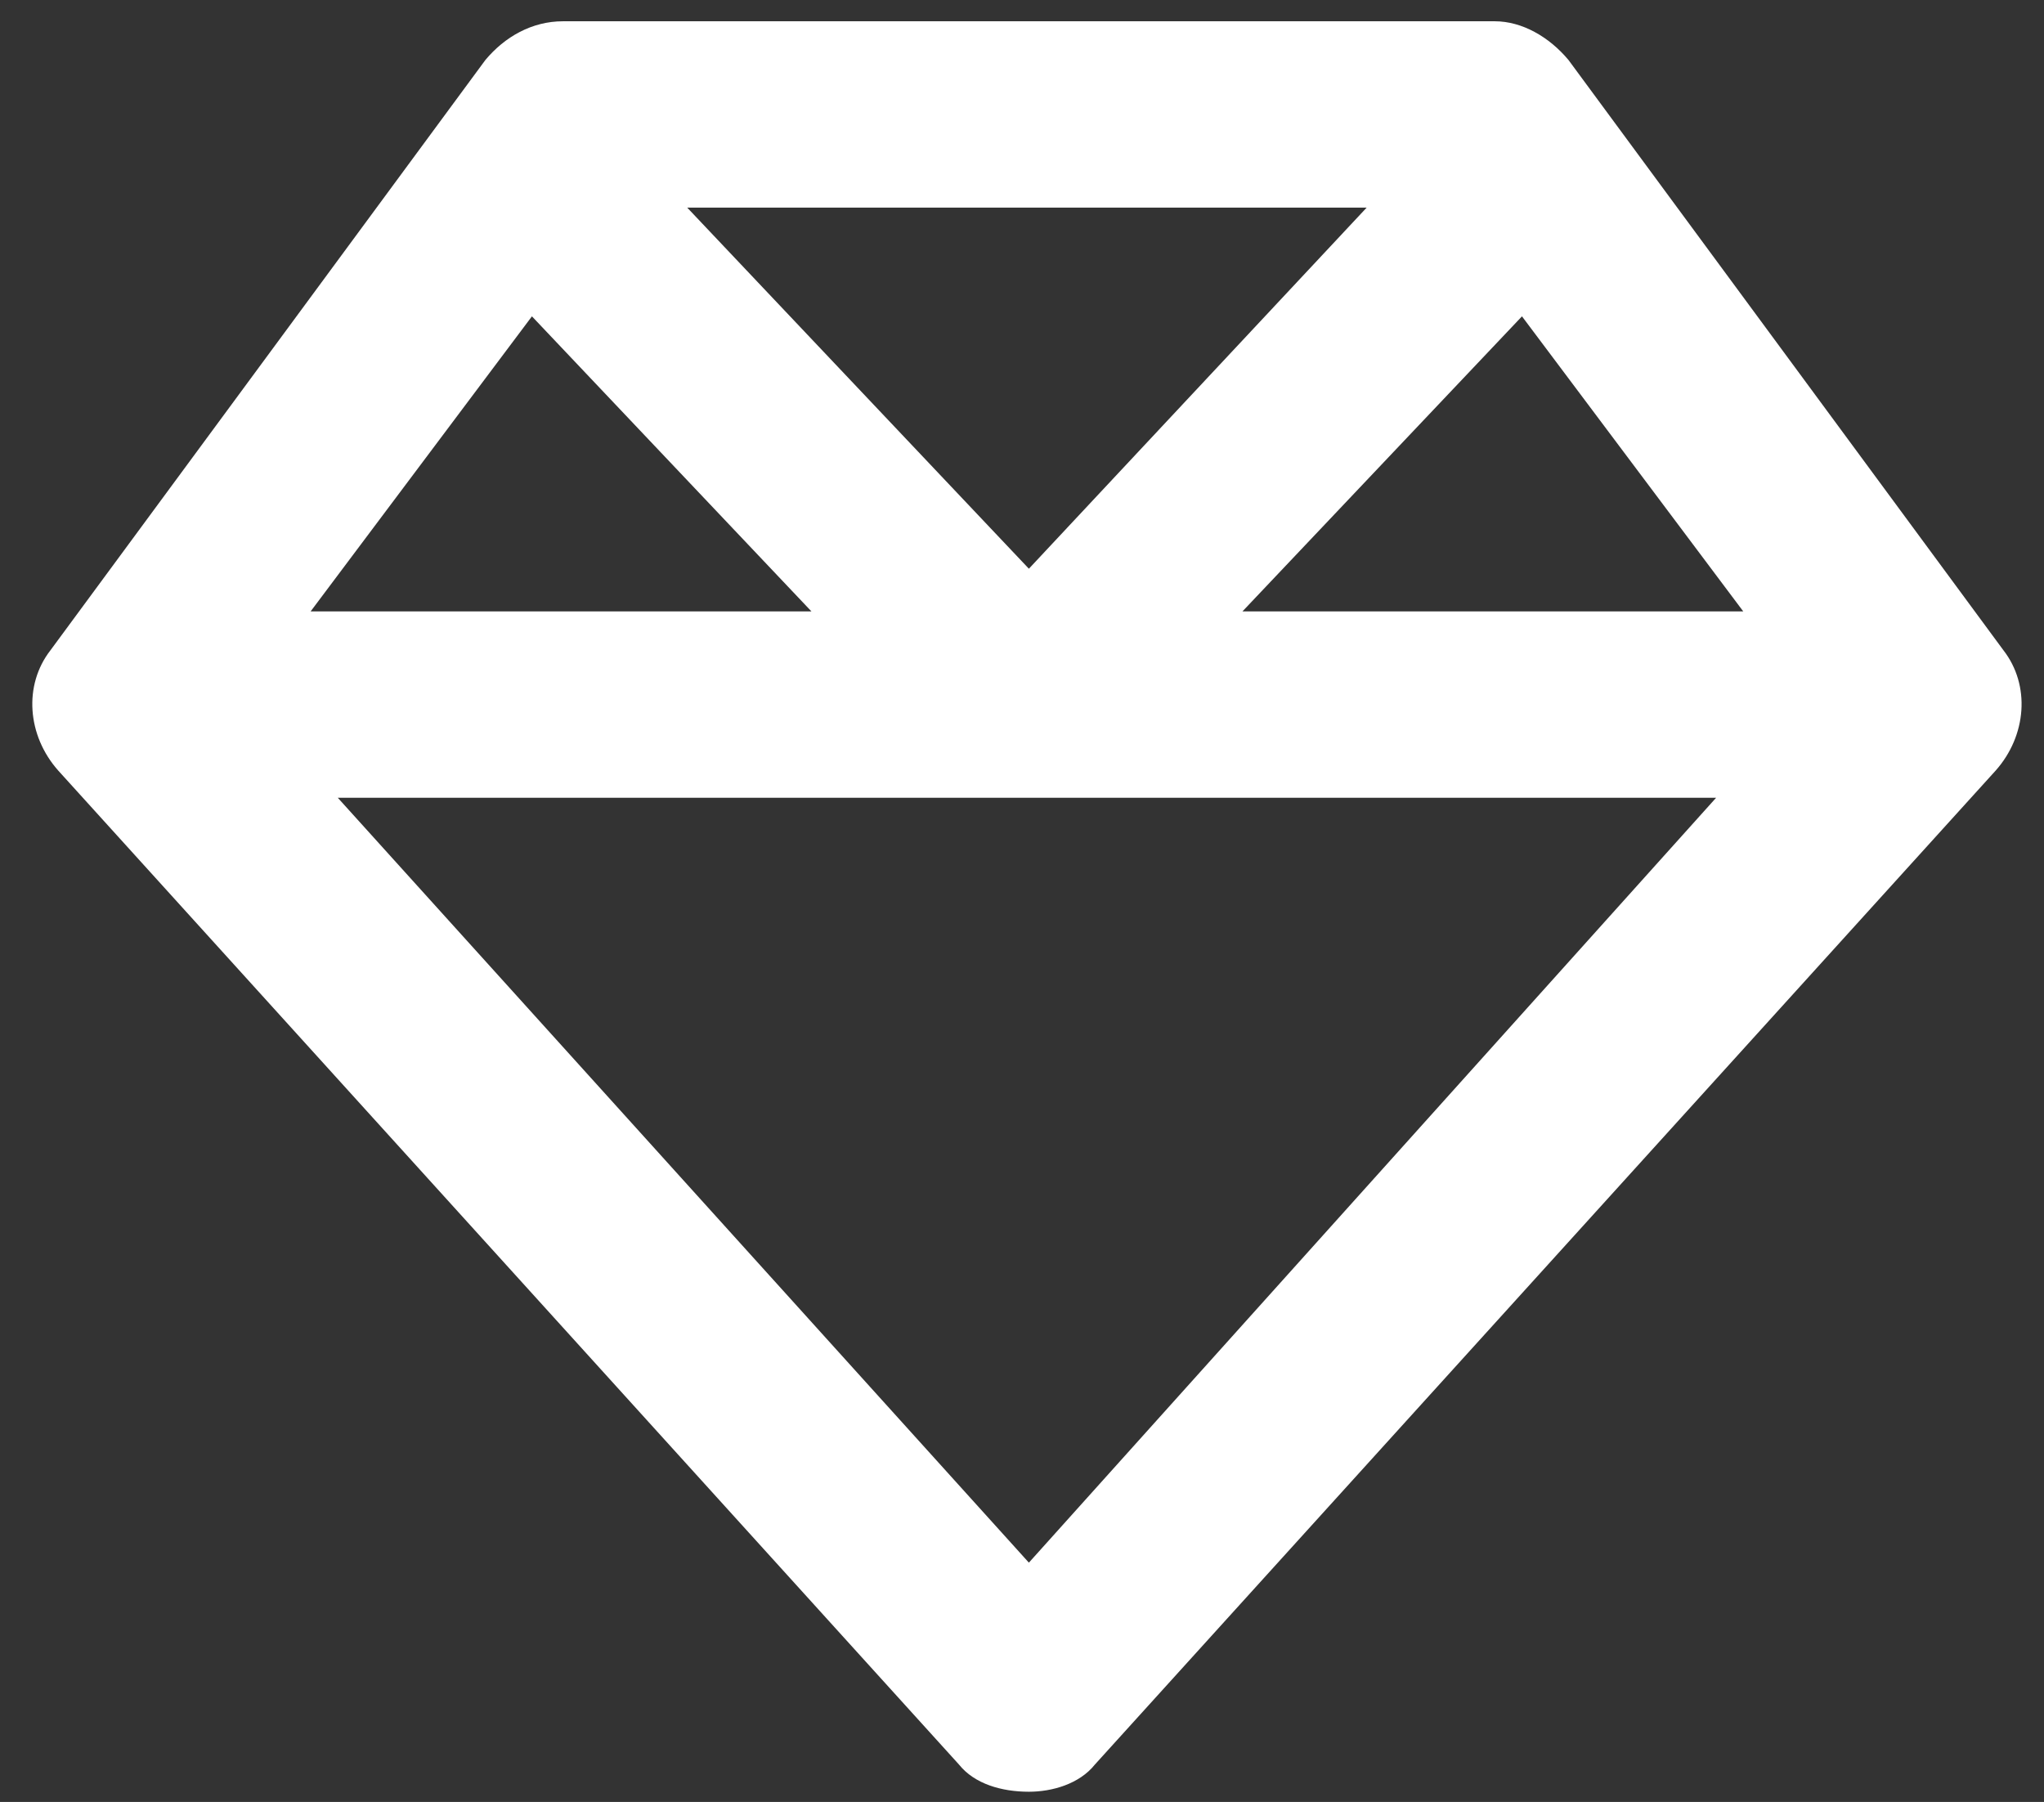 <svg width="76" height="67" viewBox="0 0 76 67" fill="none" xmlns="http://www.w3.org/2000/svg">
<rect x="0" y="0" width="76" height="67" fill="#333333" stroke="none"/>
<path d="M25.552 7.72L38.256 21.146L50.815 7.72L25.552 7.72ZM56.59 11.762L46.196 22.734H64.818L56.59 11.762ZM63.808 29.663H38.256H12.56L38.256 58.102L63.808 29.663ZM11.549 22.734H30.172L19.778 11.762L11.549 22.734ZM74.202 28.652L40.71 65.609C40.133 66.331 39.122 66.62 38.256 66.62C37.245 66.62 36.235 66.331 35.657 65.609L2.166 28.652C1.011 27.353 0.866 25.477 1.877 24.177L18.045 2.234C18.767 1.368 19.778 0.791 20.933 0.791L55.579 0.791C56.59 0.791 57.6 1.368 58.322 2.234L74.491 24.177C75.501 25.477 75.357 27.353 74.202 28.652Z" fill="white"/>
</svg>
